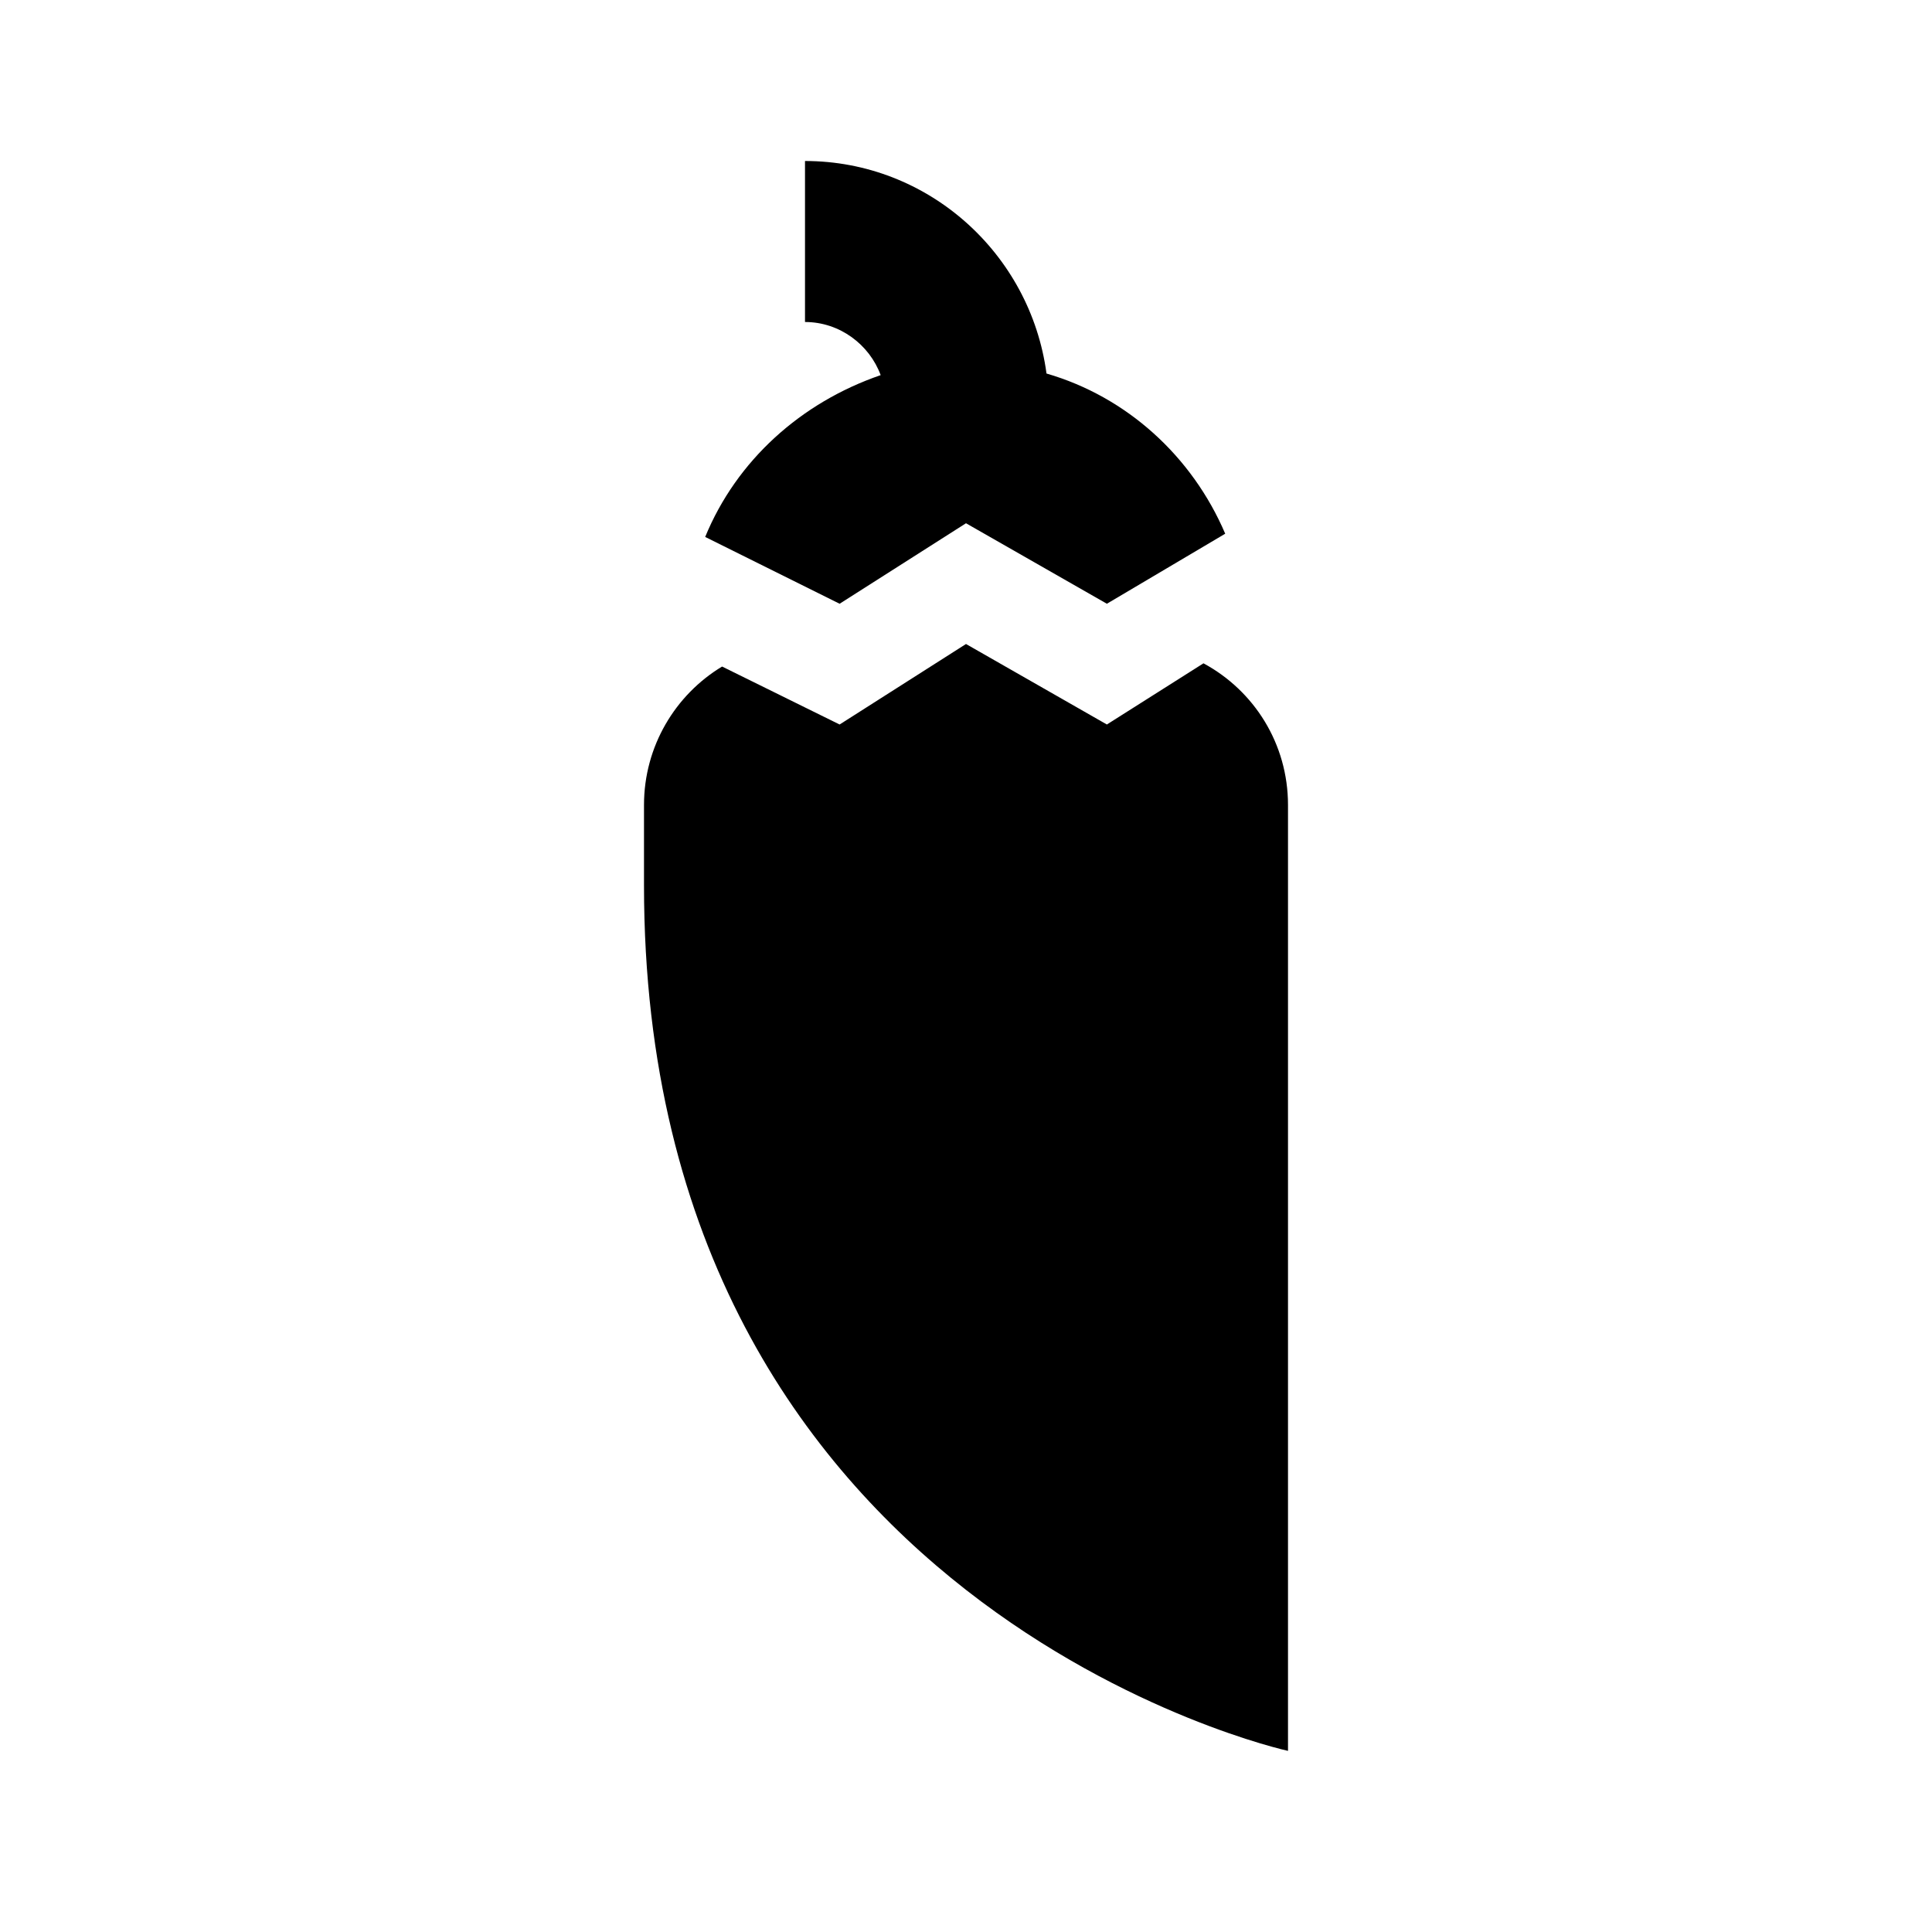 <?xml version="1.0" encoding="UTF-8"?><!DOCTYPE svg PUBLIC "-//W3C//DTD SVG 1.1//EN" "http://www.w3.org/Graphics/SVG/1.1/DTD/svg11.dtd"><svg xmlns="http://www.w3.org/2000/svg" xmlns:xlink="http://www.w3.org/1999/xlink" version="1.1" id="mdi-chili-mild" width="24" height="24" viewBox="0 0 24 24"><path d="M13.75,9L14.95,8.24C15.58,8.58 16,9.24 16,10V21.75C16,21.75 8,20 8,11V10C8,9.27 8.39,8.63 8.97,8.28L10.43,9L12,8L13.75,9M10,2C11.53,2 12.8,3.15 13,4.64C14,4.93 14.81,5.67 15.22,6.63L13.75,7.5L12,6.5L10.43,7.5L8.76,6.67C9.15,5.72 9.95,5 10.94,4.66C10.8,4.28 10.43,4 10,4V2Z" /></svg>
